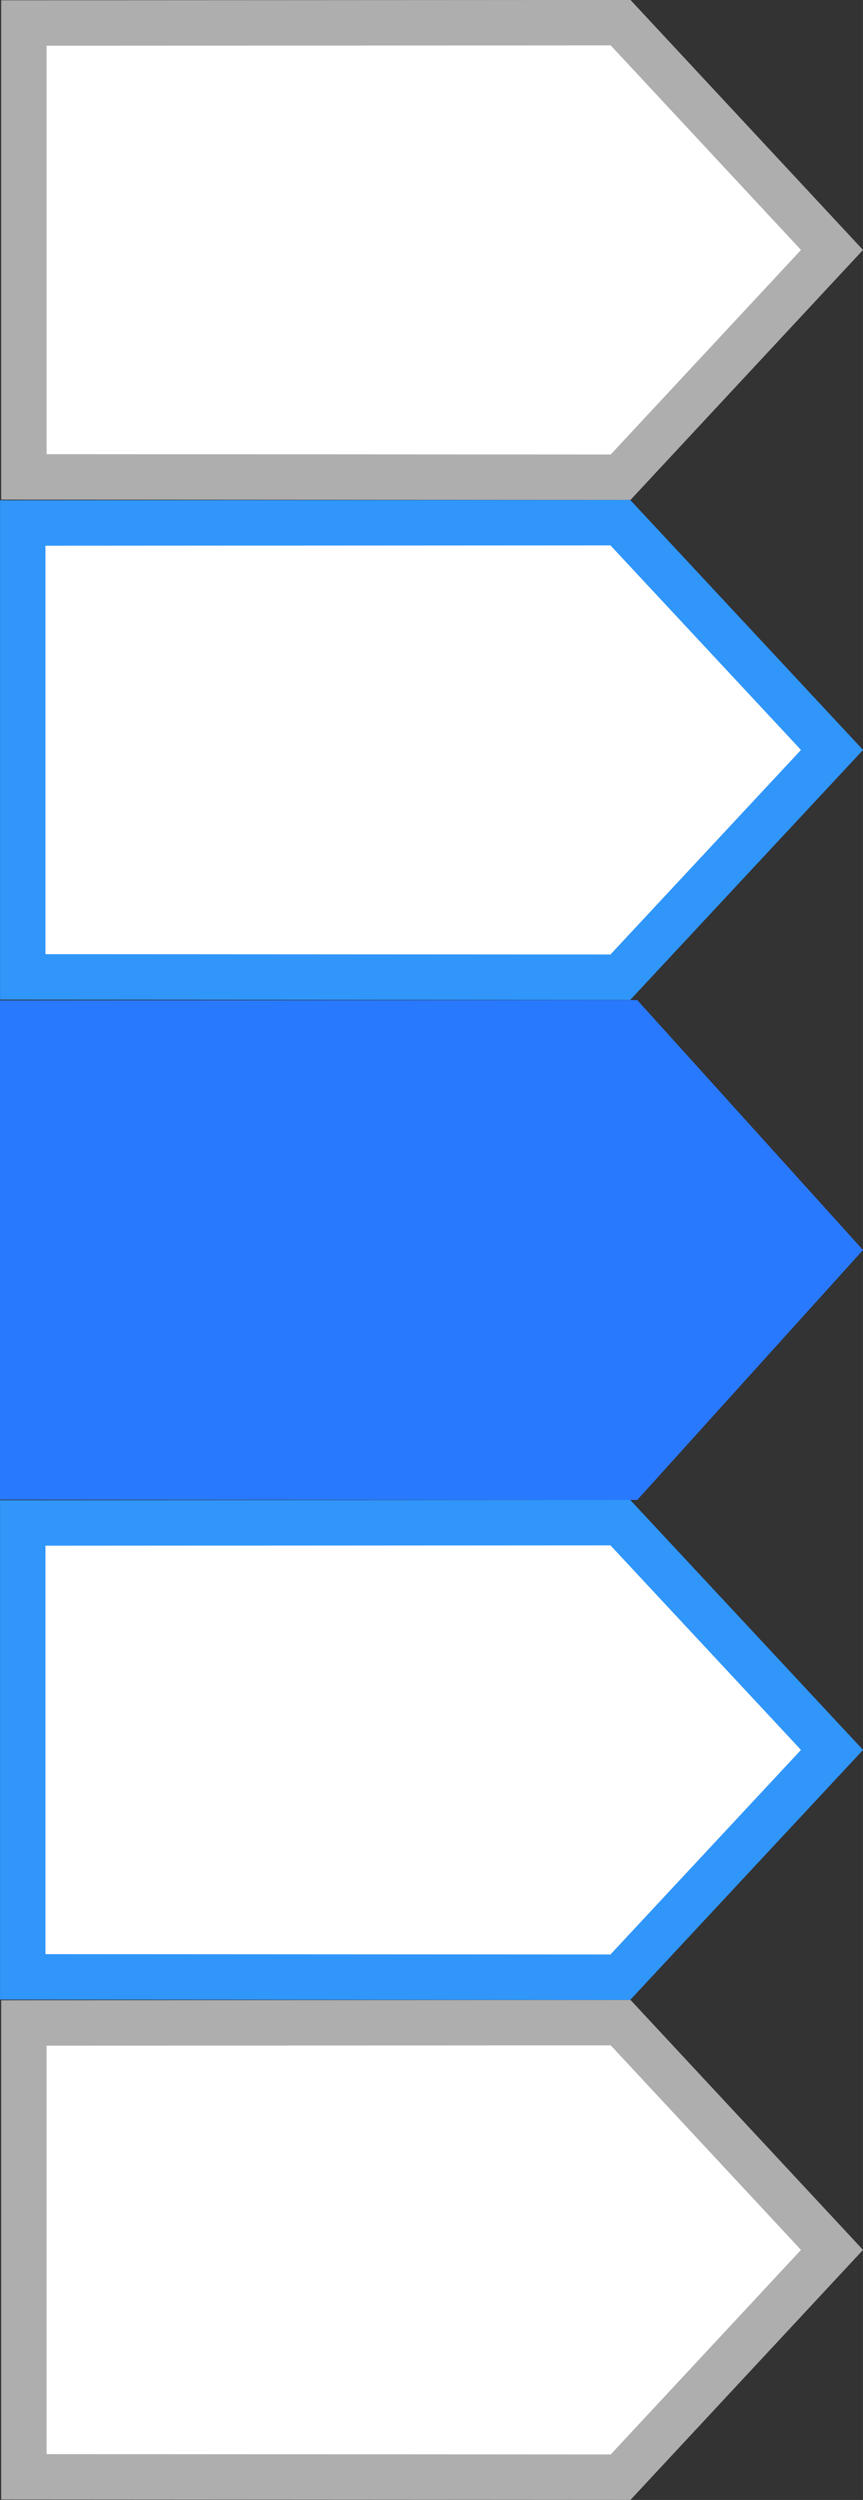 <?xml version="1.0" encoding="UTF-8"?>
<svg id="bitmap:38-32" width="38" height="110" version="1.1" viewBox="0 0 10.054 29.105" xmlns="http://www.w3.org/2000/svg" xmlns:cc="http://creativecommons.org/ns#" xmlns:dc="http://purl.org/dc/elements/1.1/" xmlns:rdf="http://www.w3.org/1999/02/22-rdf-syntax-ns#">
 <rect x="0" y="0" width="10.054" height="29.105" fill="#333333" stroke="none"/>
 <path d="m7.23 5.556-6.952-0.004v-5.284l6.952-0.004 2.463 2.646z" fill="#fff" stroke="#aeaeae" stroke-width=".529"/>
 <path d="m7.424 17.463-7.424-0.004v-5.812l7.424-0.004 2.63 2.91z" fill="#2979ff" stroke-width=".265"/>
 <g transform="matrix(-1 0 0 1 10.319 0)" fill="#fff" stroke-width=".529">
  <path d="m3.092 11.377 6.962-0.004v-5.284l-6.962-0.004-2.466 2.646z" stroke="#3096fa"/>
  <path d="m3.089 28.84 6.952-0.004v-5.284l-6.952-0.004-2.463 2.646z" stroke="#aeaeae"/>
  <path d="m3.092 23.019 6.962-0.004v-5.284l-6.962-0.004-2.466 2.646z" stroke="#3096fa"/>
 </g>
</svg>
